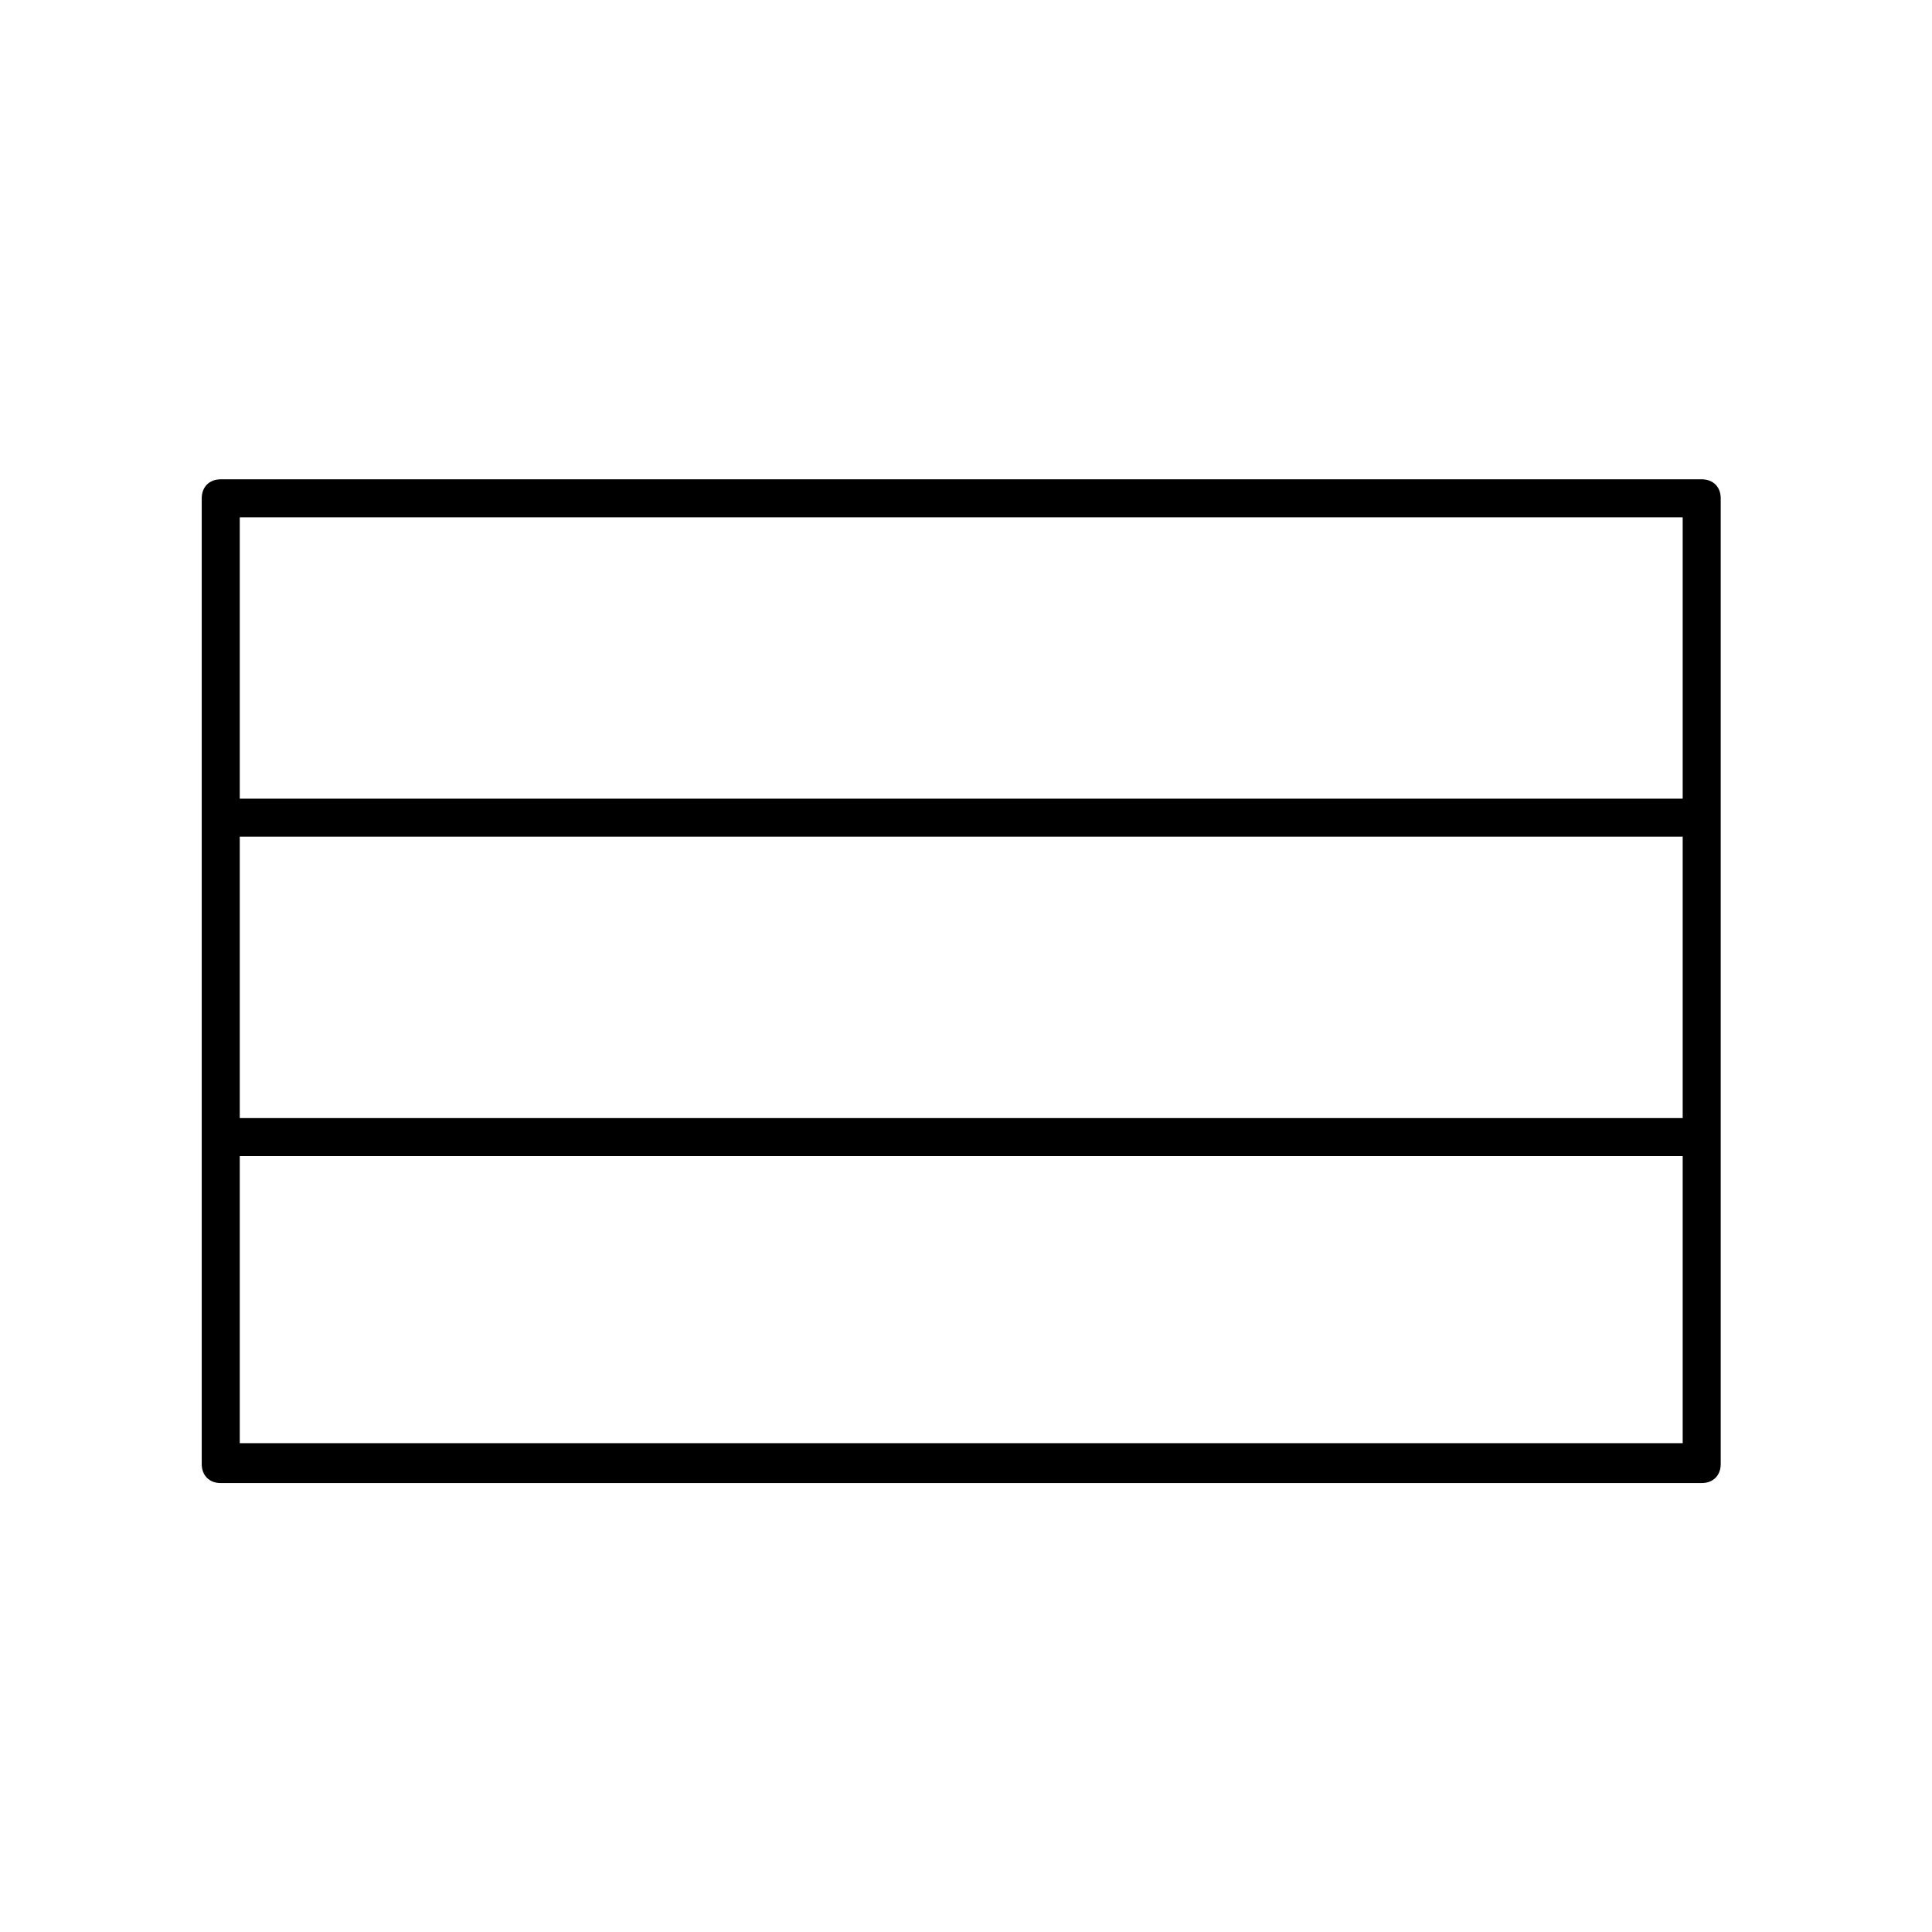 <?xml version="1.0" encoding="UTF-8"?>
<!-- Uploaded to: ICON Repo, www.iconrepo.com, Generator: ICON Repo Mixer Tools -->
<svg fill="#000000" width="800px" height="800px" version="1.1" viewBox="144 144 512 512" xmlns="http://www.w3.org/2000/svg">
 <path d="m594.97 271.02h-392.47c-3.023 0-5.039 2.016-5.039 5.039v255.93c0 3.023 2.016 5.039 5.039 5.039h392.47c3.023 0 5.039-2.016 5.039-5.039v-255.93c0-3.023-2.016-5.039-5.039-5.039zm-387.43 94.715h382.39v74.566h-382.39zm382.39-84.641v74.562l-382.39 0.004v-74.566zm-382.39 245.36v-76.074h382.39v76.074z"/>
</svg>